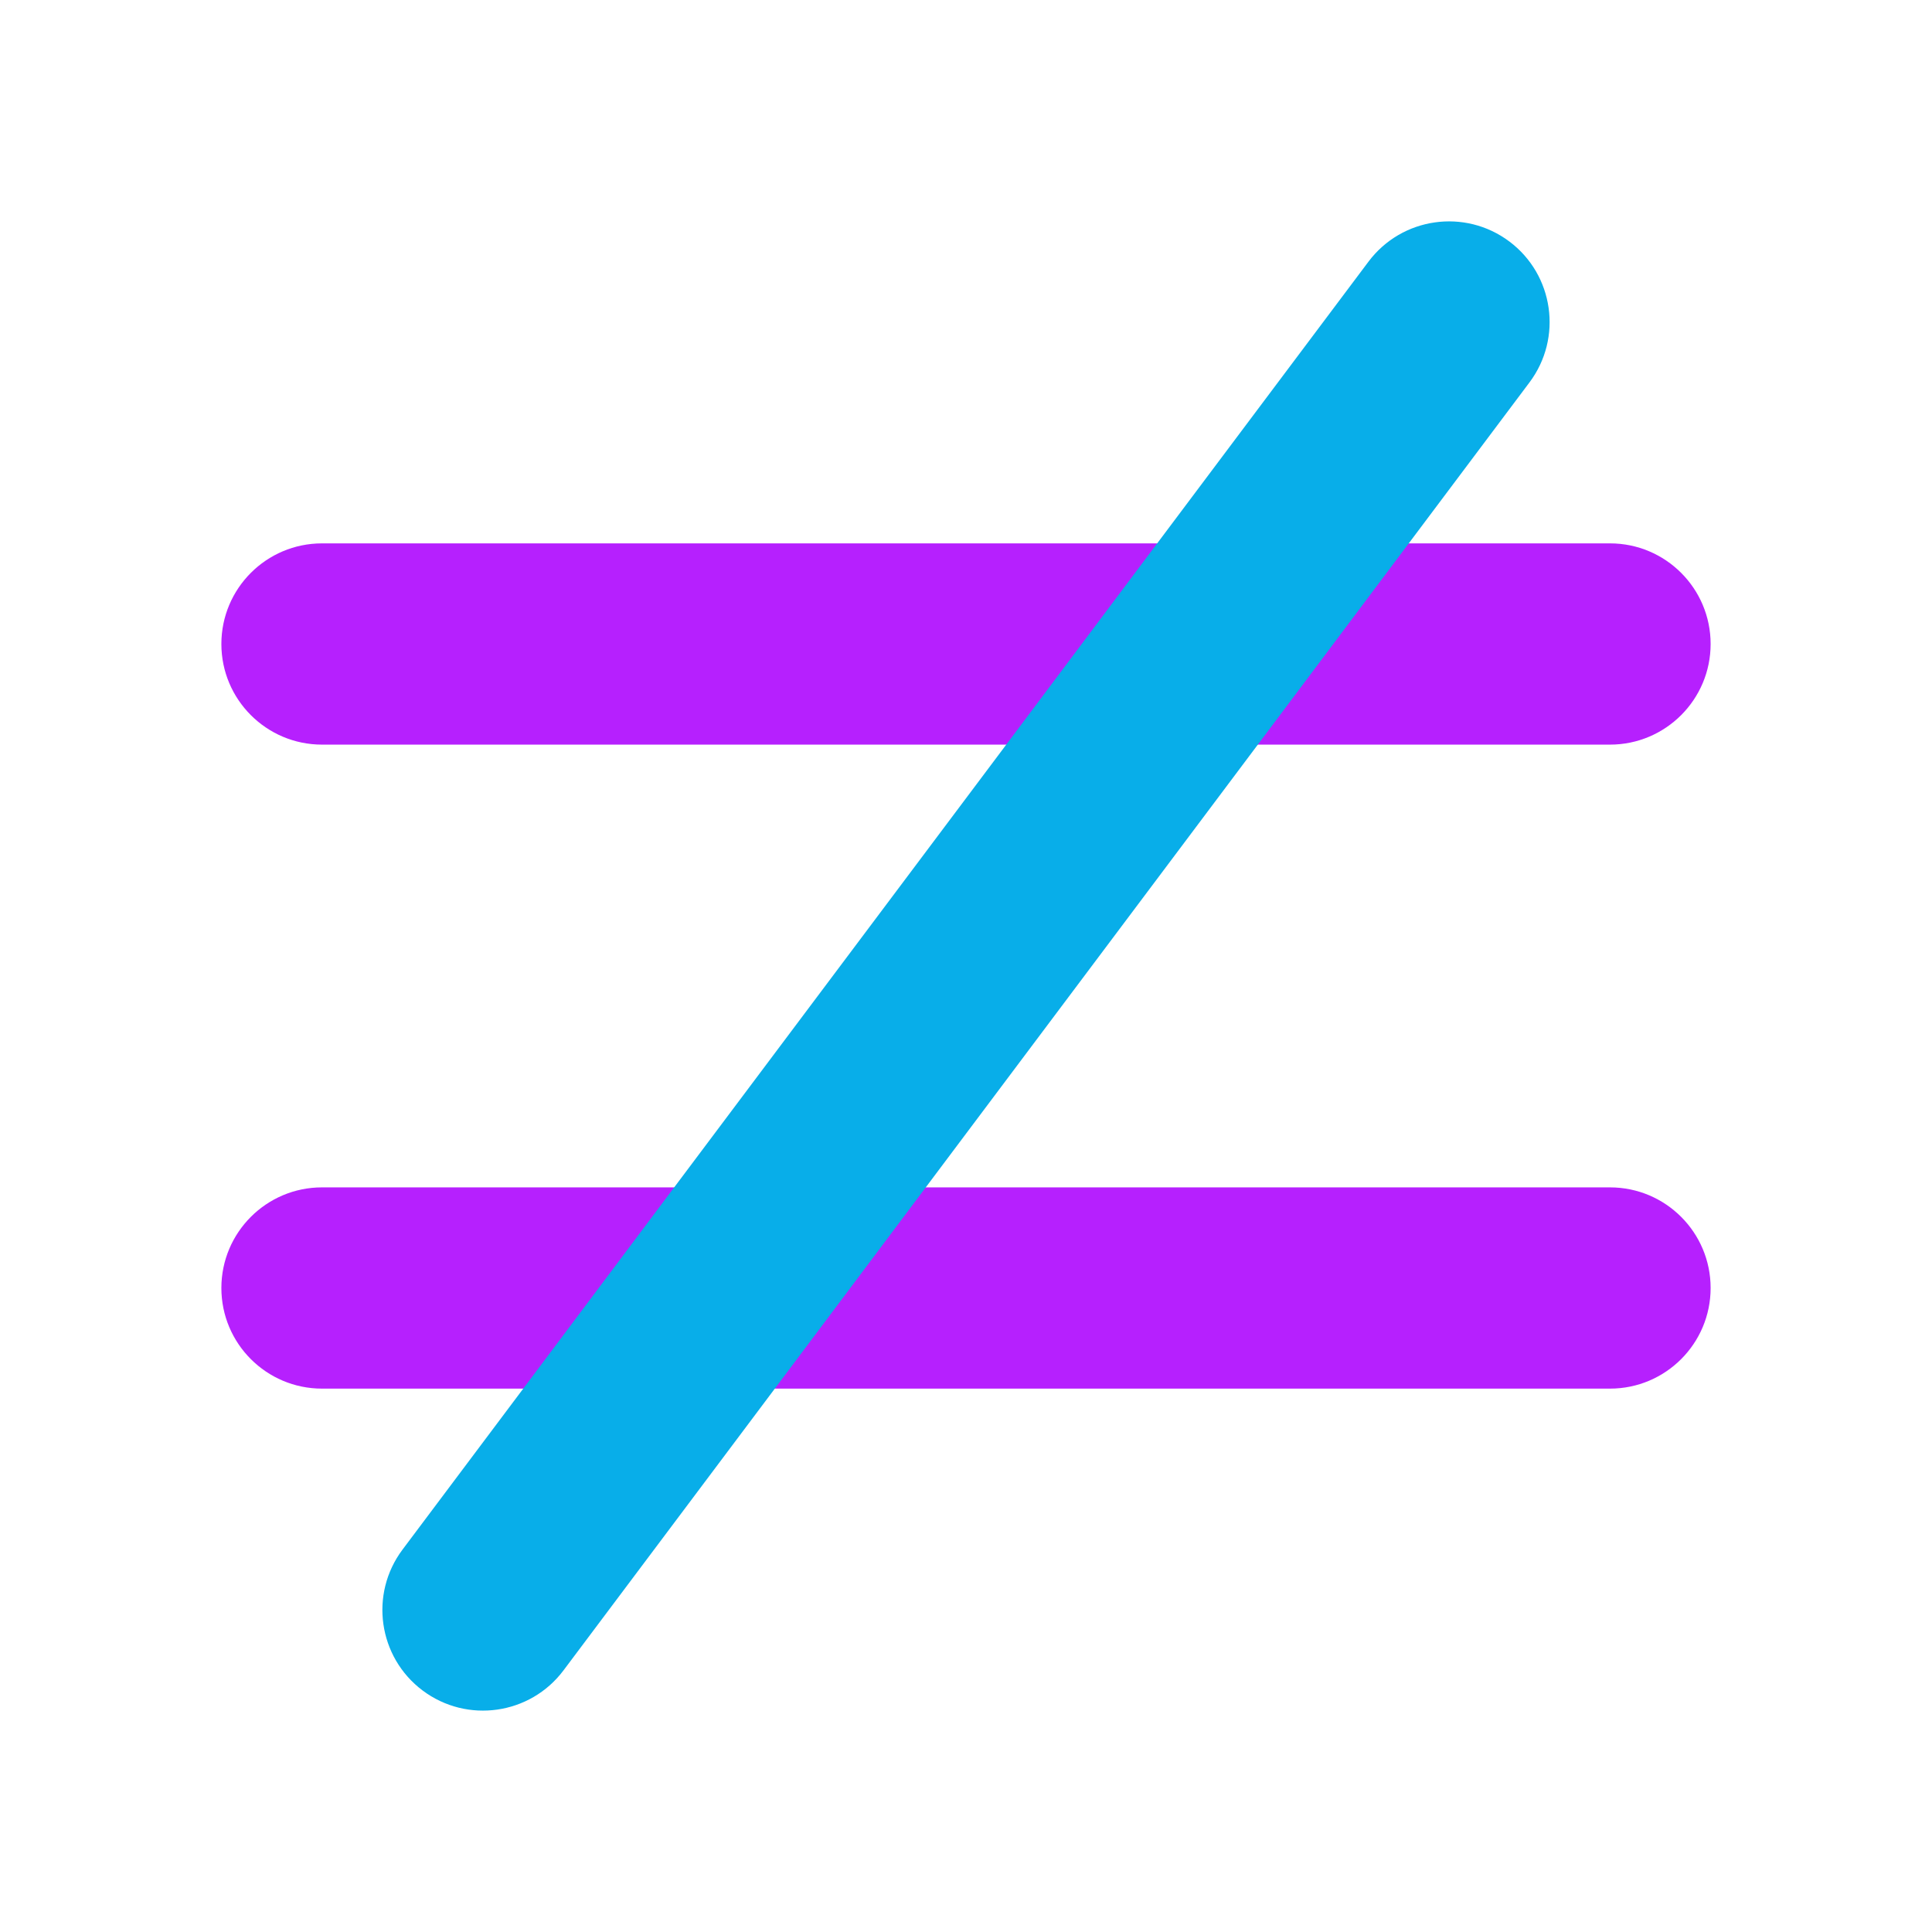 <?xml version="1.0" encoding="UTF-8"?> <svg xmlns="http://www.w3.org/2000/svg" fill="none" height="24" viewBox="0 0 24 24" width="24"><g clip-rule="evenodd" fill-rule="evenodd"><path d="m2.75 8c0-.69.56-1.25 1.25-1.25h16c.69 0 1.25.56 1.25 1.25s-.56 1.25-1.25 1.25h-16c-.69 0-1.25-.56-1.25-1.25z" fill="#b620fe"></path><path d="m2.75 16c0-.69.56-1.25 1.25-1.25h16c.69 0 1.25.56 1.25 1.25s-.56 1.25-1.25 1.25h-16c-.69 0-1.25-.56-1.25-1.25z" fill="#b620fe"></path><path d="m18.75 3c.552.414.664 1.198.25 1.75l-12 16c-.414.552-1.198.664-1.75.25-.552-.414-.664-1.198-.25-1.75l12-16c.414-.552 1.198-.664 1.75-.25z" fill="#08aee9"></path></g></svg> 
